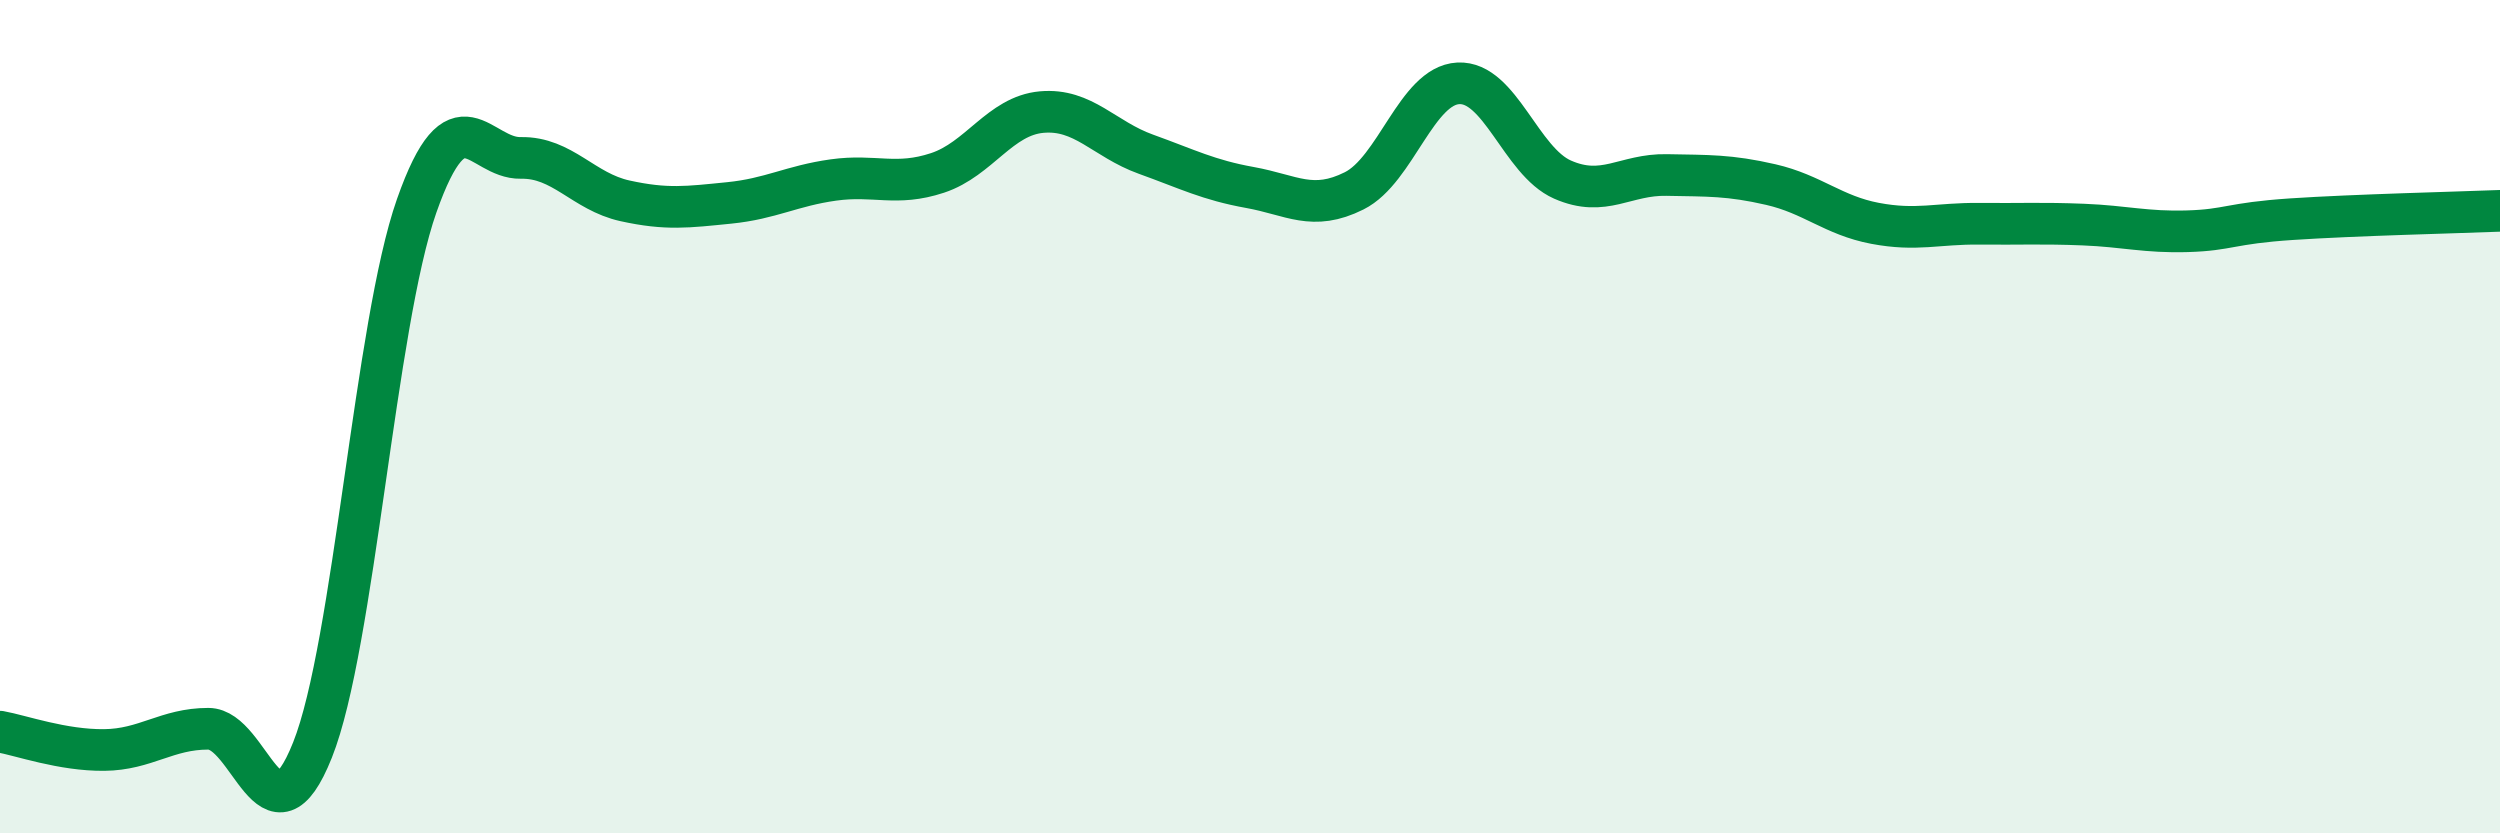 
    <svg width="60" height="20" viewBox="0 0 60 20" xmlns="http://www.w3.org/2000/svg">
      <path
        d="M 0,17.56 C 0.5,17.65 1.5,18.01 2.5,18 C 3.5,17.99 4,17.49 5,17.49 C 6,17.49 6.5,20.51 7.5,18 C 8.5,15.49 9,7.78 10,4.94 C 11,2.1 11.5,3.81 12.5,3.79 C 13.5,3.77 14,4.6 15,4.82 C 16,5.04 16.5,4.97 17.5,4.87 C 18.5,4.77 19,4.46 20,4.32 C 21,4.18 21.5,4.48 22.5,4.15 C 23.5,3.82 24,2.78 25,2.69 C 26,2.6 26.5,3.34 27.5,3.7 C 28.5,4.06 29,4.32 30,4.5 C 31,4.68 31.5,5.08 32.5,4.58 C 33.5,4.08 34,2.05 35,2 C 36,1.95 36.5,3.87 37.5,4.31 C 38.5,4.75 39,4.18 40,4.2 C 41,4.22 41.5,4.2 42.5,4.43 C 43.5,4.66 44,5.17 45,5.36 C 46,5.55 46.5,5.36 47.5,5.37 C 48.5,5.38 49,5.35 50,5.39 C 51,5.43 51.5,5.58 52.5,5.55 C 53.5,5.52 53.5,5.36 55,5.26 C 56.5,5.16 59,5.1 60,5.06L60 20L0 20Z"
        fill="#008740"
        opacity="0.1"
        stroke-linecap="round"
        stroke-linejoin="round"
      />
      <path
        d="M 0,17.56 C 0.5,17.65 1.5,18.01 2.5,18 C 3.5,17.99 4,17.49 5,17.49 C 6,17.49 6.5,20.51 7.5,18 C 8.5,15.49 9,7.78 10,4.94 C 11,2.1 11.5,3.81 12.5,3.79 C 13.5,3.77 14,4.6 15,4.82 C 16,5.04 16.5,4.97 17.5,4.87 C 18.5,4.77 19,4.46 20,4.32 C 21,4.18 21.5,4.48 22.5,4.15 C 23.5,3.82 24,2.78 25,2.69 C 26,2.6 26.5,3.34 27.5,3.7 C 28.5,4.06 29,4.32 30,4.5 C 31,4.68 31.5,5.08 32.5,4.58 C 33.5,4.08 34,2.05 35,2 C 36,1.95 36.5,3.87 37.5,4.31 C 38.5,4.75 39,4.18 40,4.2 C 41,4.22 41.5,4.2 42.5,4.43 C 43.5,4.66 44,5.17 45,5.36 C 46,5.55 46.5,5.36 47.5,5.37 C 48.5,5.38 49,5.35 50,5.39 C 51,5.43 51.5,5.58 52.5,5.55 C 53.5,5.52 53.5,5.36 55,5.26 C 56.5,5.16 59,5.1 60,5.06"
        stroke="#008740"
        stroke-width="1"
        fill="none"
        stroke-linecap="round"
        stroke-linejoin="round"
      />
    </svg>
  